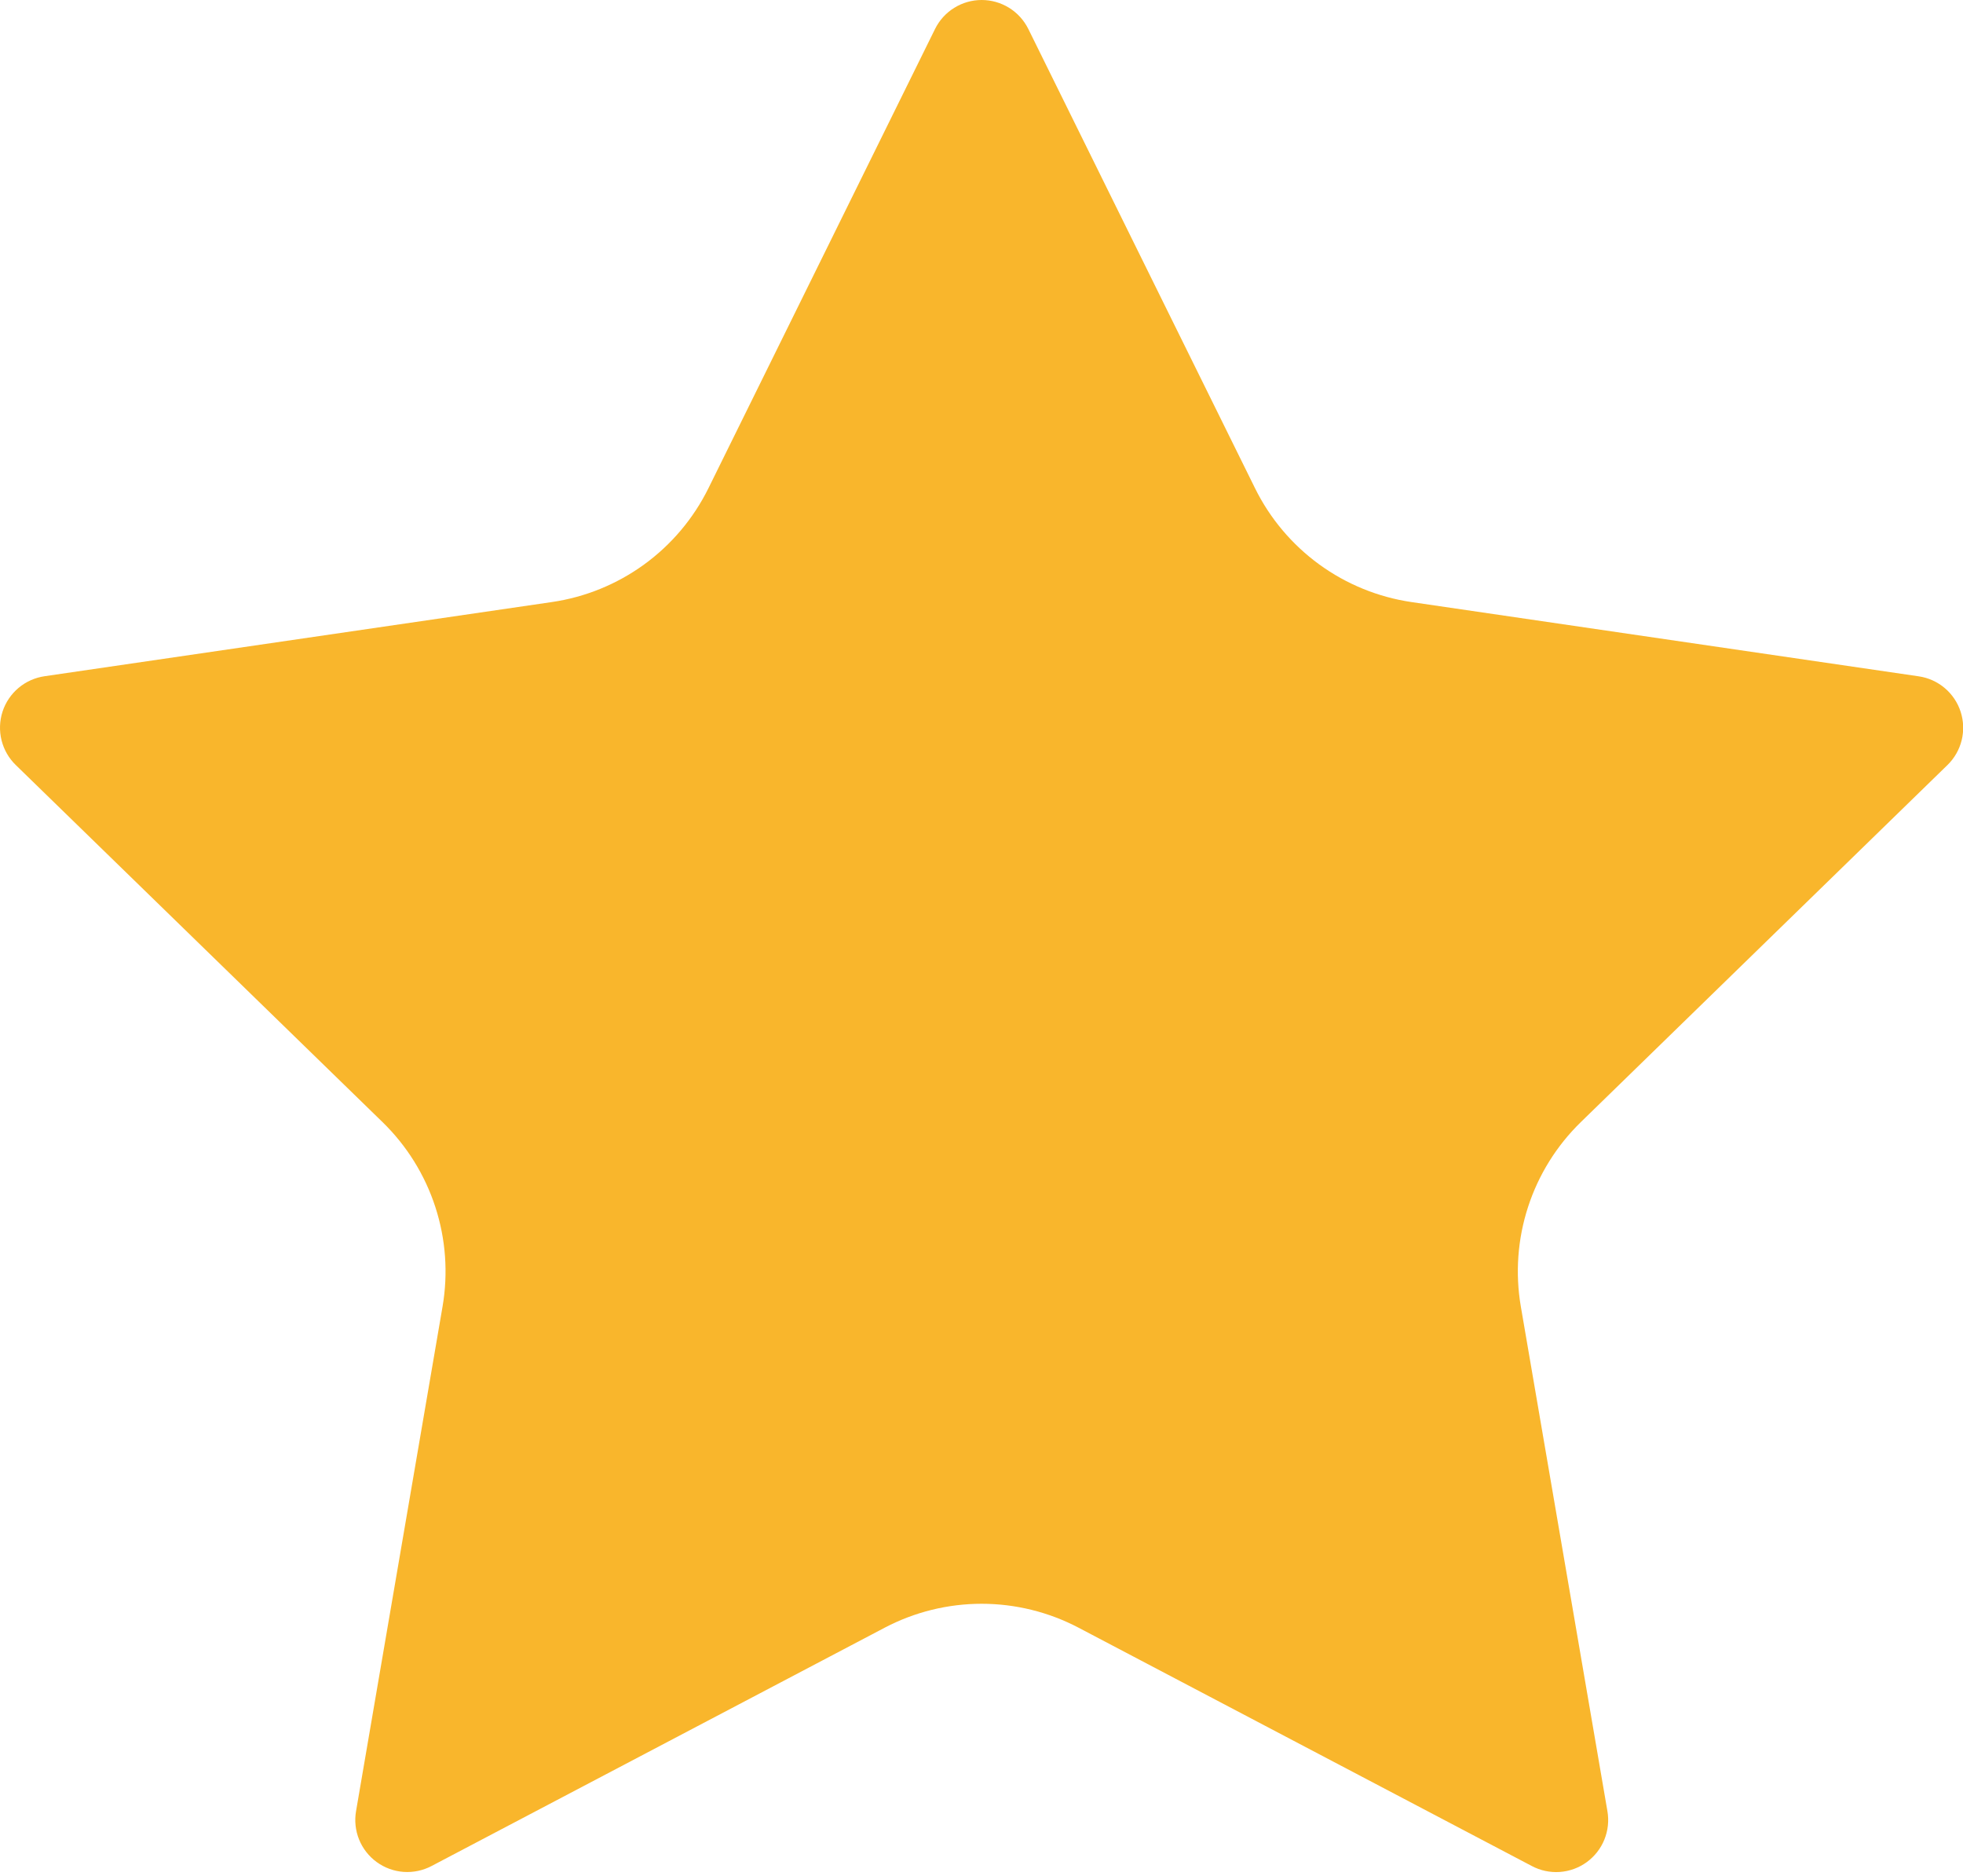 <svg width="90" height="86" viewBox="0 0 90 86" fill="none" xmlns="http://www.w3.org/2000/svg">
<path d="M42.871 1.327C43.068 0.929 43.372 0.593 43.75 0.359C44.128 0.124 44.563 0 45.008 0C45.453 0 45.888 0.124 46.266 0.359C46.644 0.593 46.948 0.929 47.146 1.327L57.541 22.383C58.225 23.768 59.236 24.967 60.486 25.877C61.737 26.786 63.189 27.378 64.718 27.602L87.965 31.005C88.406 31.068 88.819 31.254 89.16 31.541C89.5 31.828 89.754 32.204 89.891 32.627C90.029 33.05 90.045 33.504 89.939 33.936C89.832 34.368 89.607 34.762 89.288 35.072L72.476 51.444C71.367 52.524 70.538 53.858 70.059 55.33C69.58 56.802 69.466 58.368 69.727 59.895L73.696 83.025C73.773 83.465 73.726 83.918 73.558 84.333C73.391 84.747 73.11 85.106 72.749 85.369C72.387 85.632 71.959 85.787 71.513 85.819C71.067 85.85 70.621 85.755 70.226 85.544L49.445 74.618C48.076 73.9 46.552 73.524 45.006 73.524C43.459 73.524 41.936 73.9 40.567 74.618L19.79 85.544C19.396 85.753 18.95 85.847 18.505 85.816C18.06 85.784 17.632 85.628 17.271 85.365C16.91 85.103 16.63 84.744 16.463 84.331C16.296 83.917 16.248 83.464 16.325 83.025L20.29 59.899C20.552 58.372 20.438 56.805 19.959 55.332C19.48 53.859 18.65 52.524 17.54 51.444L0.728 35.077C0.407 34.767 0.179 34.372 0.071 33.939C-0.037 33.505 -0.021 33.05 0.116 32.625C0.254 32.2 0.509 31.823 0.851 31.535C1.193 31.248 1.609 31.063 2.051 31L25.294 27.602C26.825 27.38 28.279 26.788 29.531 25.879C30.783 24.97 31.795 23.77 32.48 22.383L42.871 1.327Z" fill="#F9B62C"/>
</svg>
